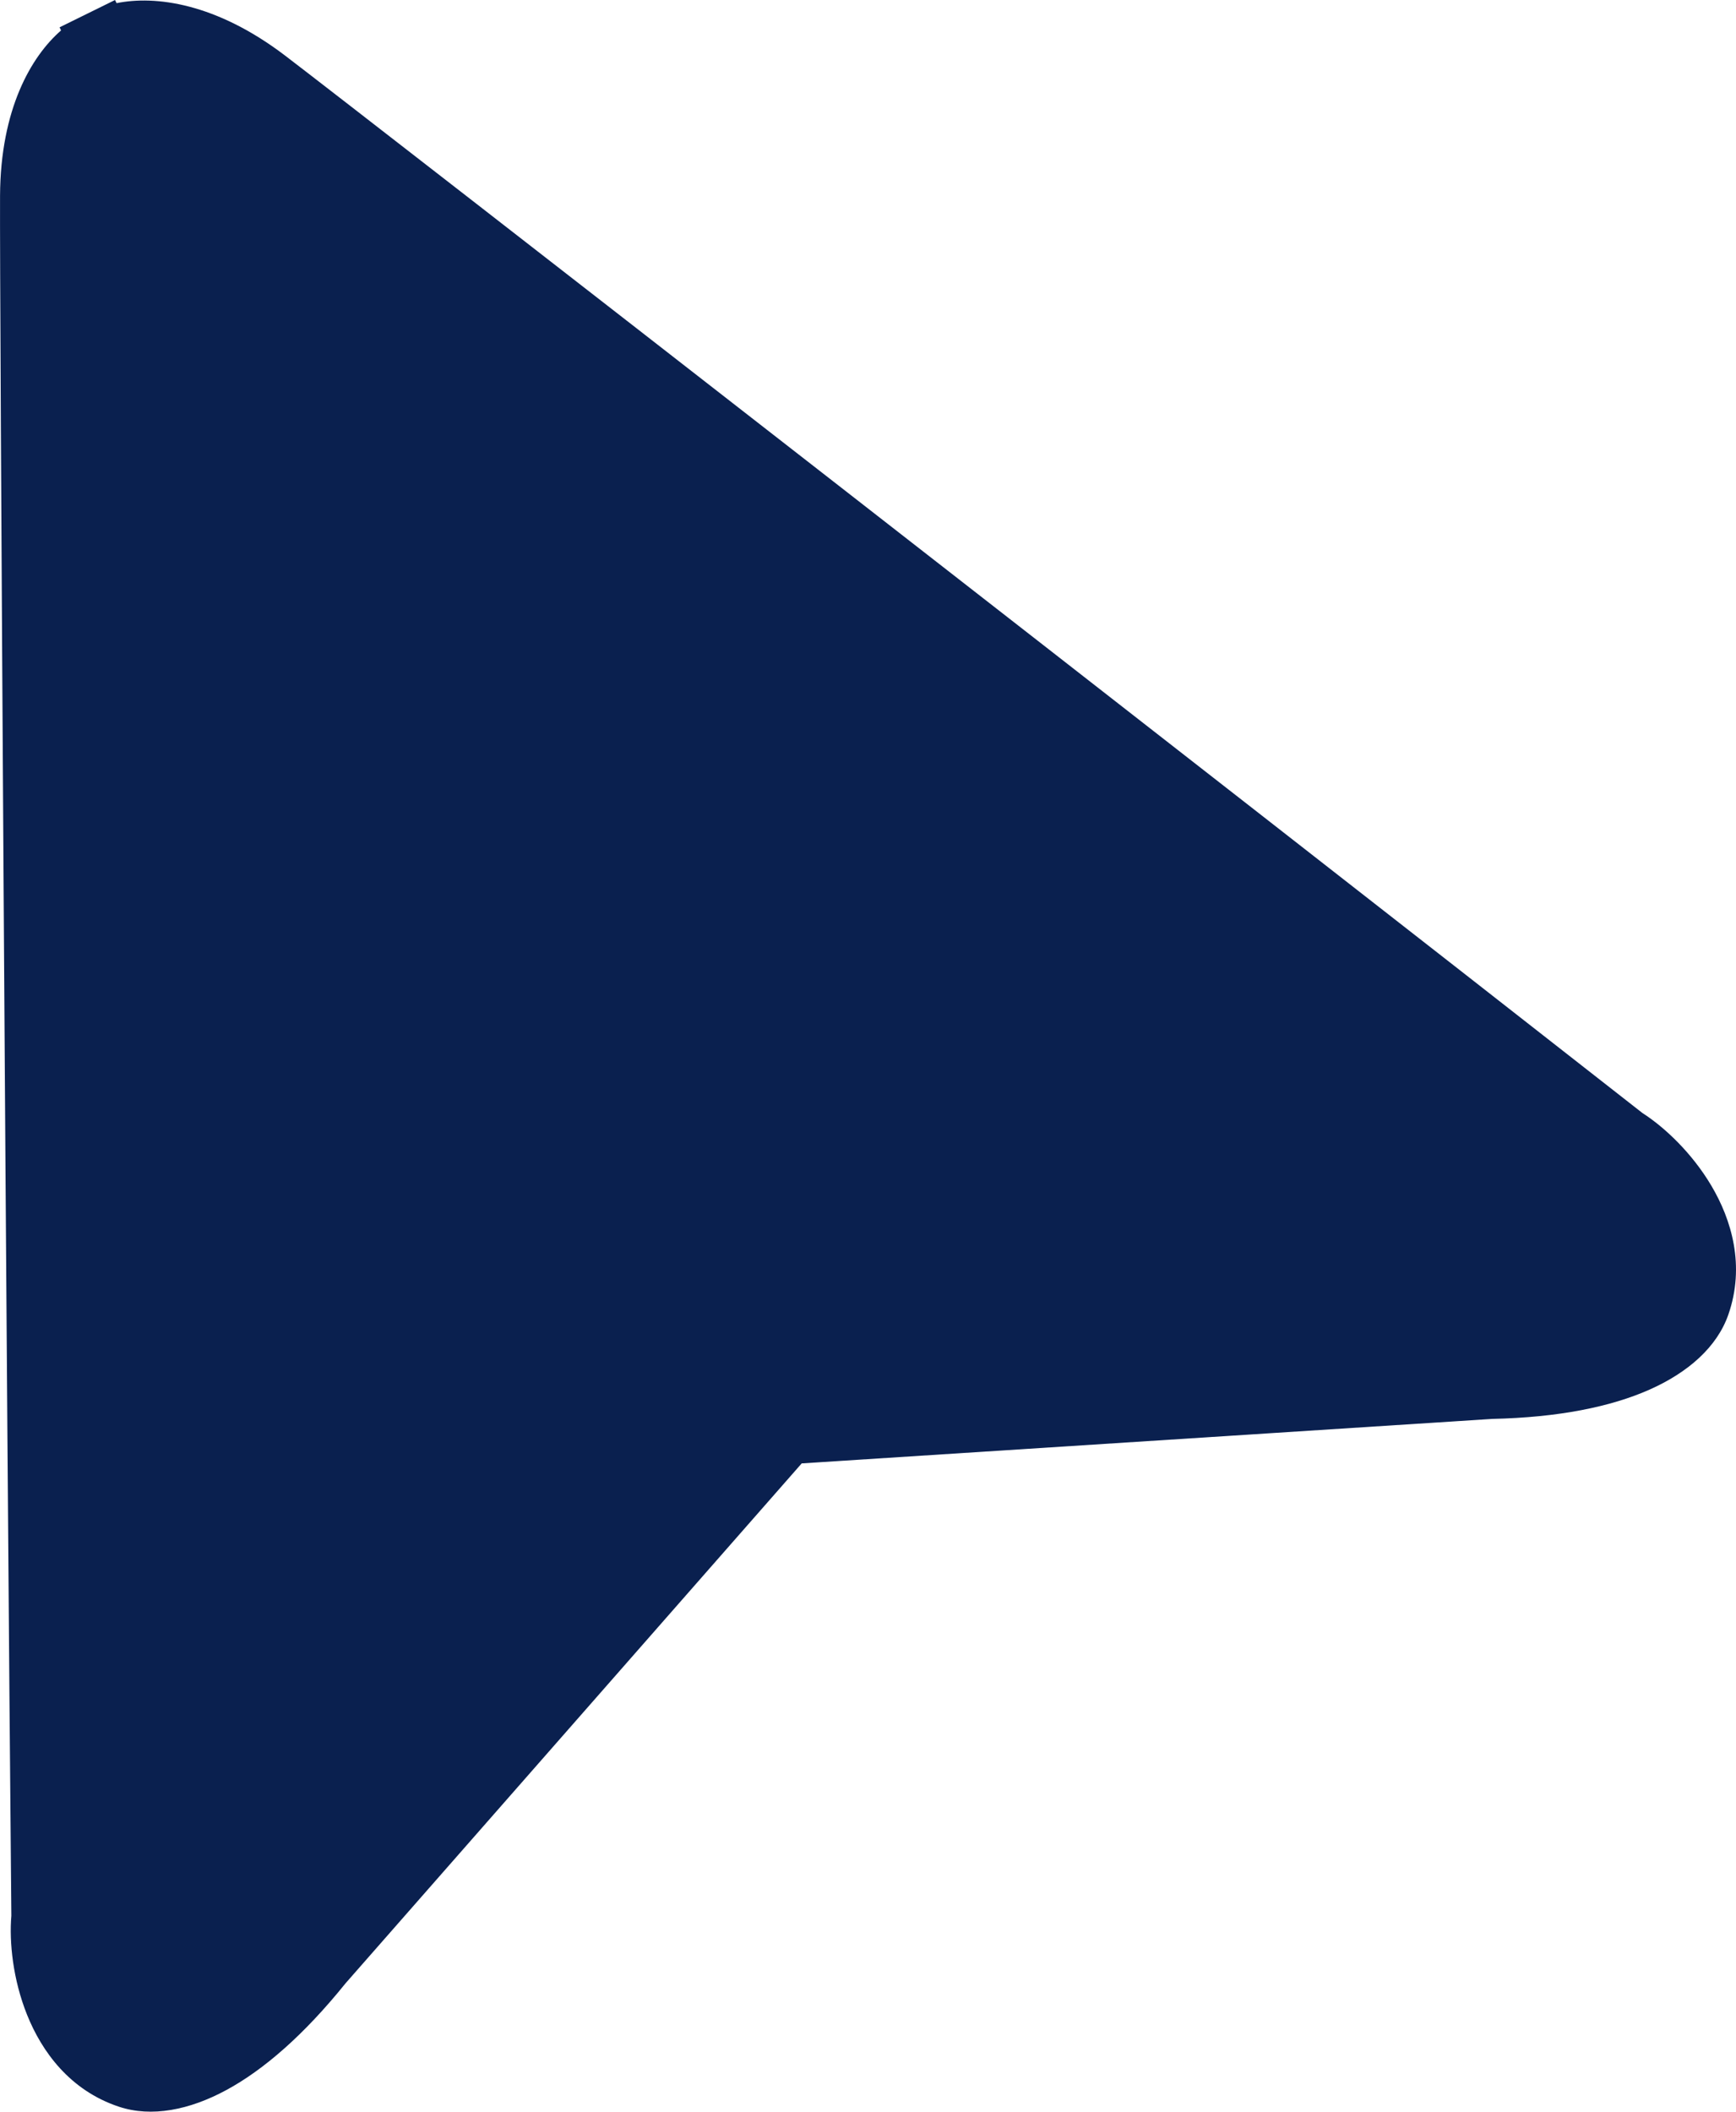 <svg width="37" height="45" viewBox="0 0 37 45" fill="none" xmlns="http://www.w3.org/2000/svg">
<path d="M2.452 0L2.485 0.067C3.31 -0.1 4.603 0.064 6.074 1.183C7.722 2.437 25.957 16.63 35.005 23.718C35.481 24.023 36.065 24.575 36.475 25.268C36.904 25.992 37.2 26.973 36.836 28.017C36.595 28.706 35.979 29.248 35.157 29.613C34.332 29.979 33.22 30.206 31.805 30.237L17.087 31.185L7.365 42.264C6.478 43.365 5.62 44.108 4.826 44.538C4.036 44.966 3.23 45.124 2.537 44.895C1.487 44.547 0.889 43.715 0.576 42.933C0.276 42.186 0.194 41.387 0.242 40.825C0.135 29.337 -0.01 6.242 0.001 4.171C0.01 2.325 0.666 1.201 1.301 0.649L1.27 0.582L2.452 0Z" fill="#0A204F"/>
</svg>
